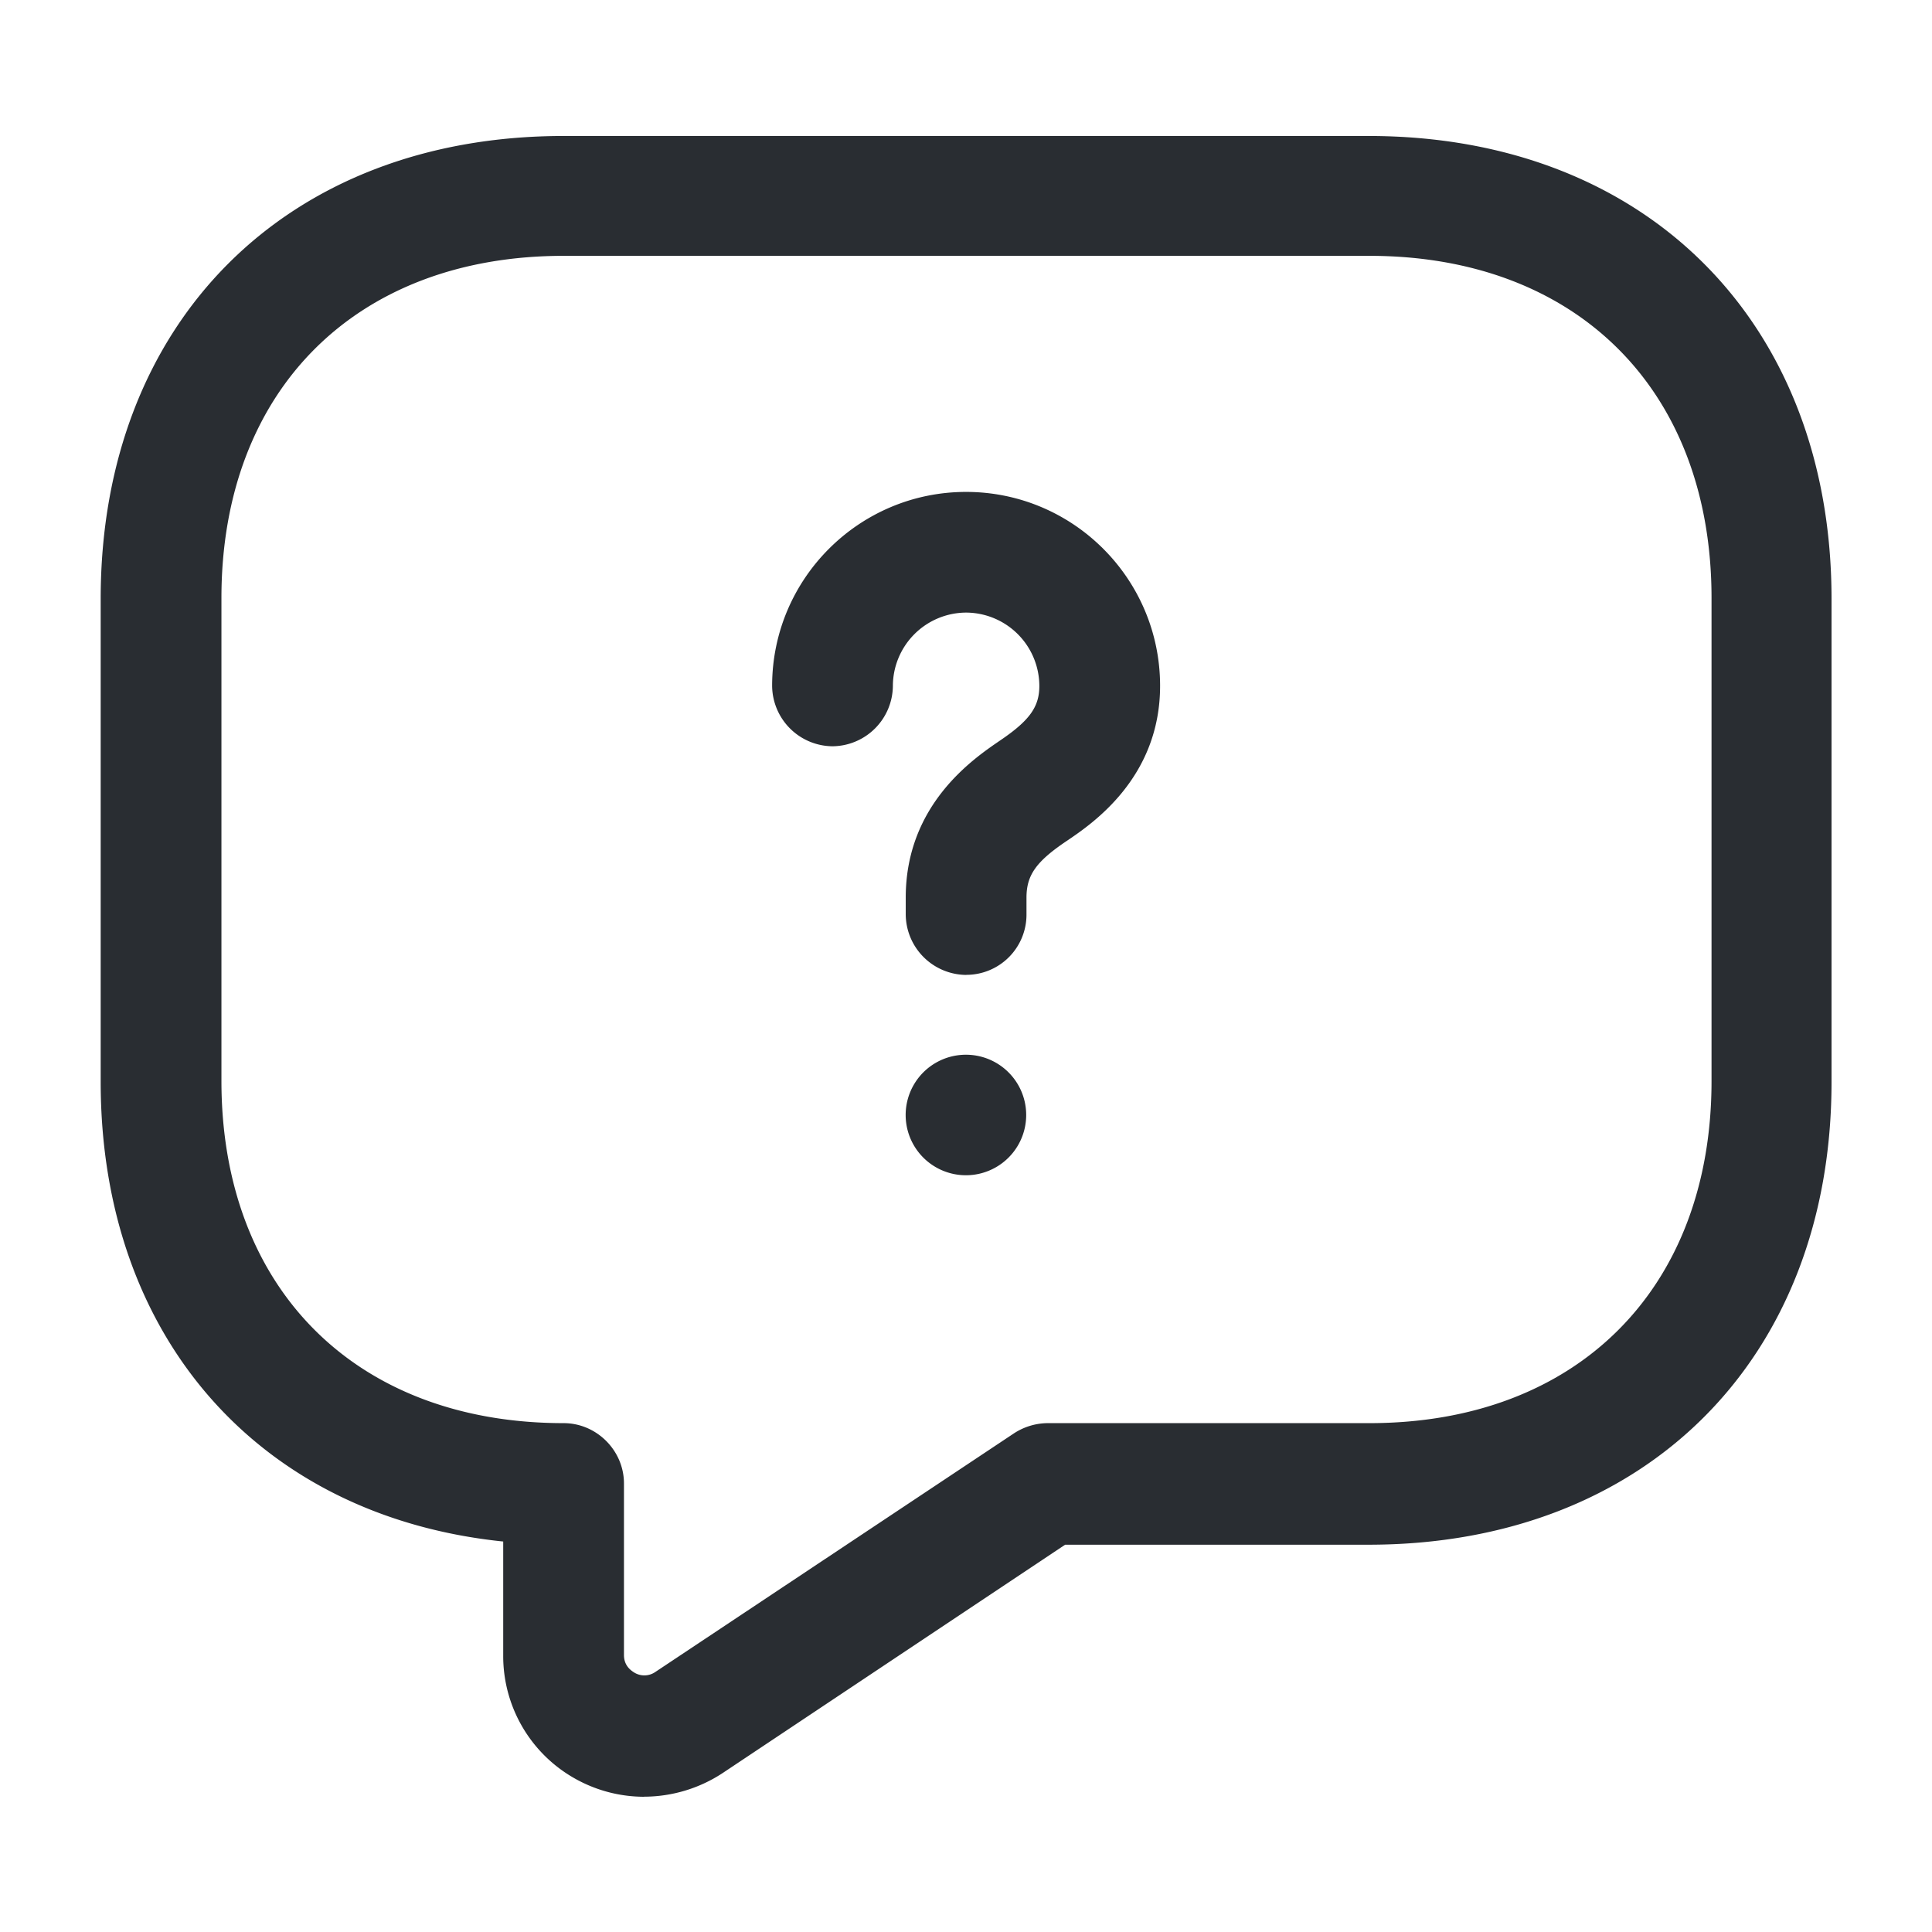 <svg xmlns="http://www.w3.org/2000/svg" width="26" height="26" fill="none"><path fill="#292D32" d="M8.668 24.18a1.9 1.9 0 0 1-.9-.228 1.89 1.89 0 0 1-.996-1.669v-1.538c-3.272-.336-5.417-2.74-5.417-6.186v-6.5c0-3.726 2.503-6.229 6.23-6.229h10.833c3.727 0 6.23 2.503 6.23 6.23v6.5c0 3.726-2.503 6.228-6.23 6.228h-4.084l-4.615 3.077a1.93 1.93 0 0 1-1.051.314M7.585 3.443c-2.795 0-4.605 1.81-4.605 4.604v6.5c0 2.795 1.81 4.605 4.605 4.605.444 0 .812.368.812.812v2.308c0 .14.087.205.141.238a.26.26 0 0 0 .282-.01l4.82-3.207a.84.84 0 0 1 .455-.141h4.334c2.795 0 4.604-1.81 4.604-4.604v-6.5c0-2.796-1.81-4.605-4.604-4.605z"/><path fill="#292D32" d="M13.001 13.12a.82.82 0 0 1-.812-.813v-.228c0-1.257.92-1.874 1.267-2.112.401-.271.531-.455.531-.737a.99.99 0 0 0-.986-.986.99.99 0 0 0-.985.986.82.82 0 0 1-.813.813.82.82 0 0 1-.812-.813c0-1.44 1.17-2.61 2.61-2.61 1.441 0 2.611 1.17 2.611 2.61 0 1.235-.91 1.852-1.246 2.08-.422.282-.552.466-.552.77v.227a.81.81 0 0 1-.813.812M13 15.816a.811.811 0 1 1-.002-1.622.811.811 0 0 1 .002 1.622"/></svg>